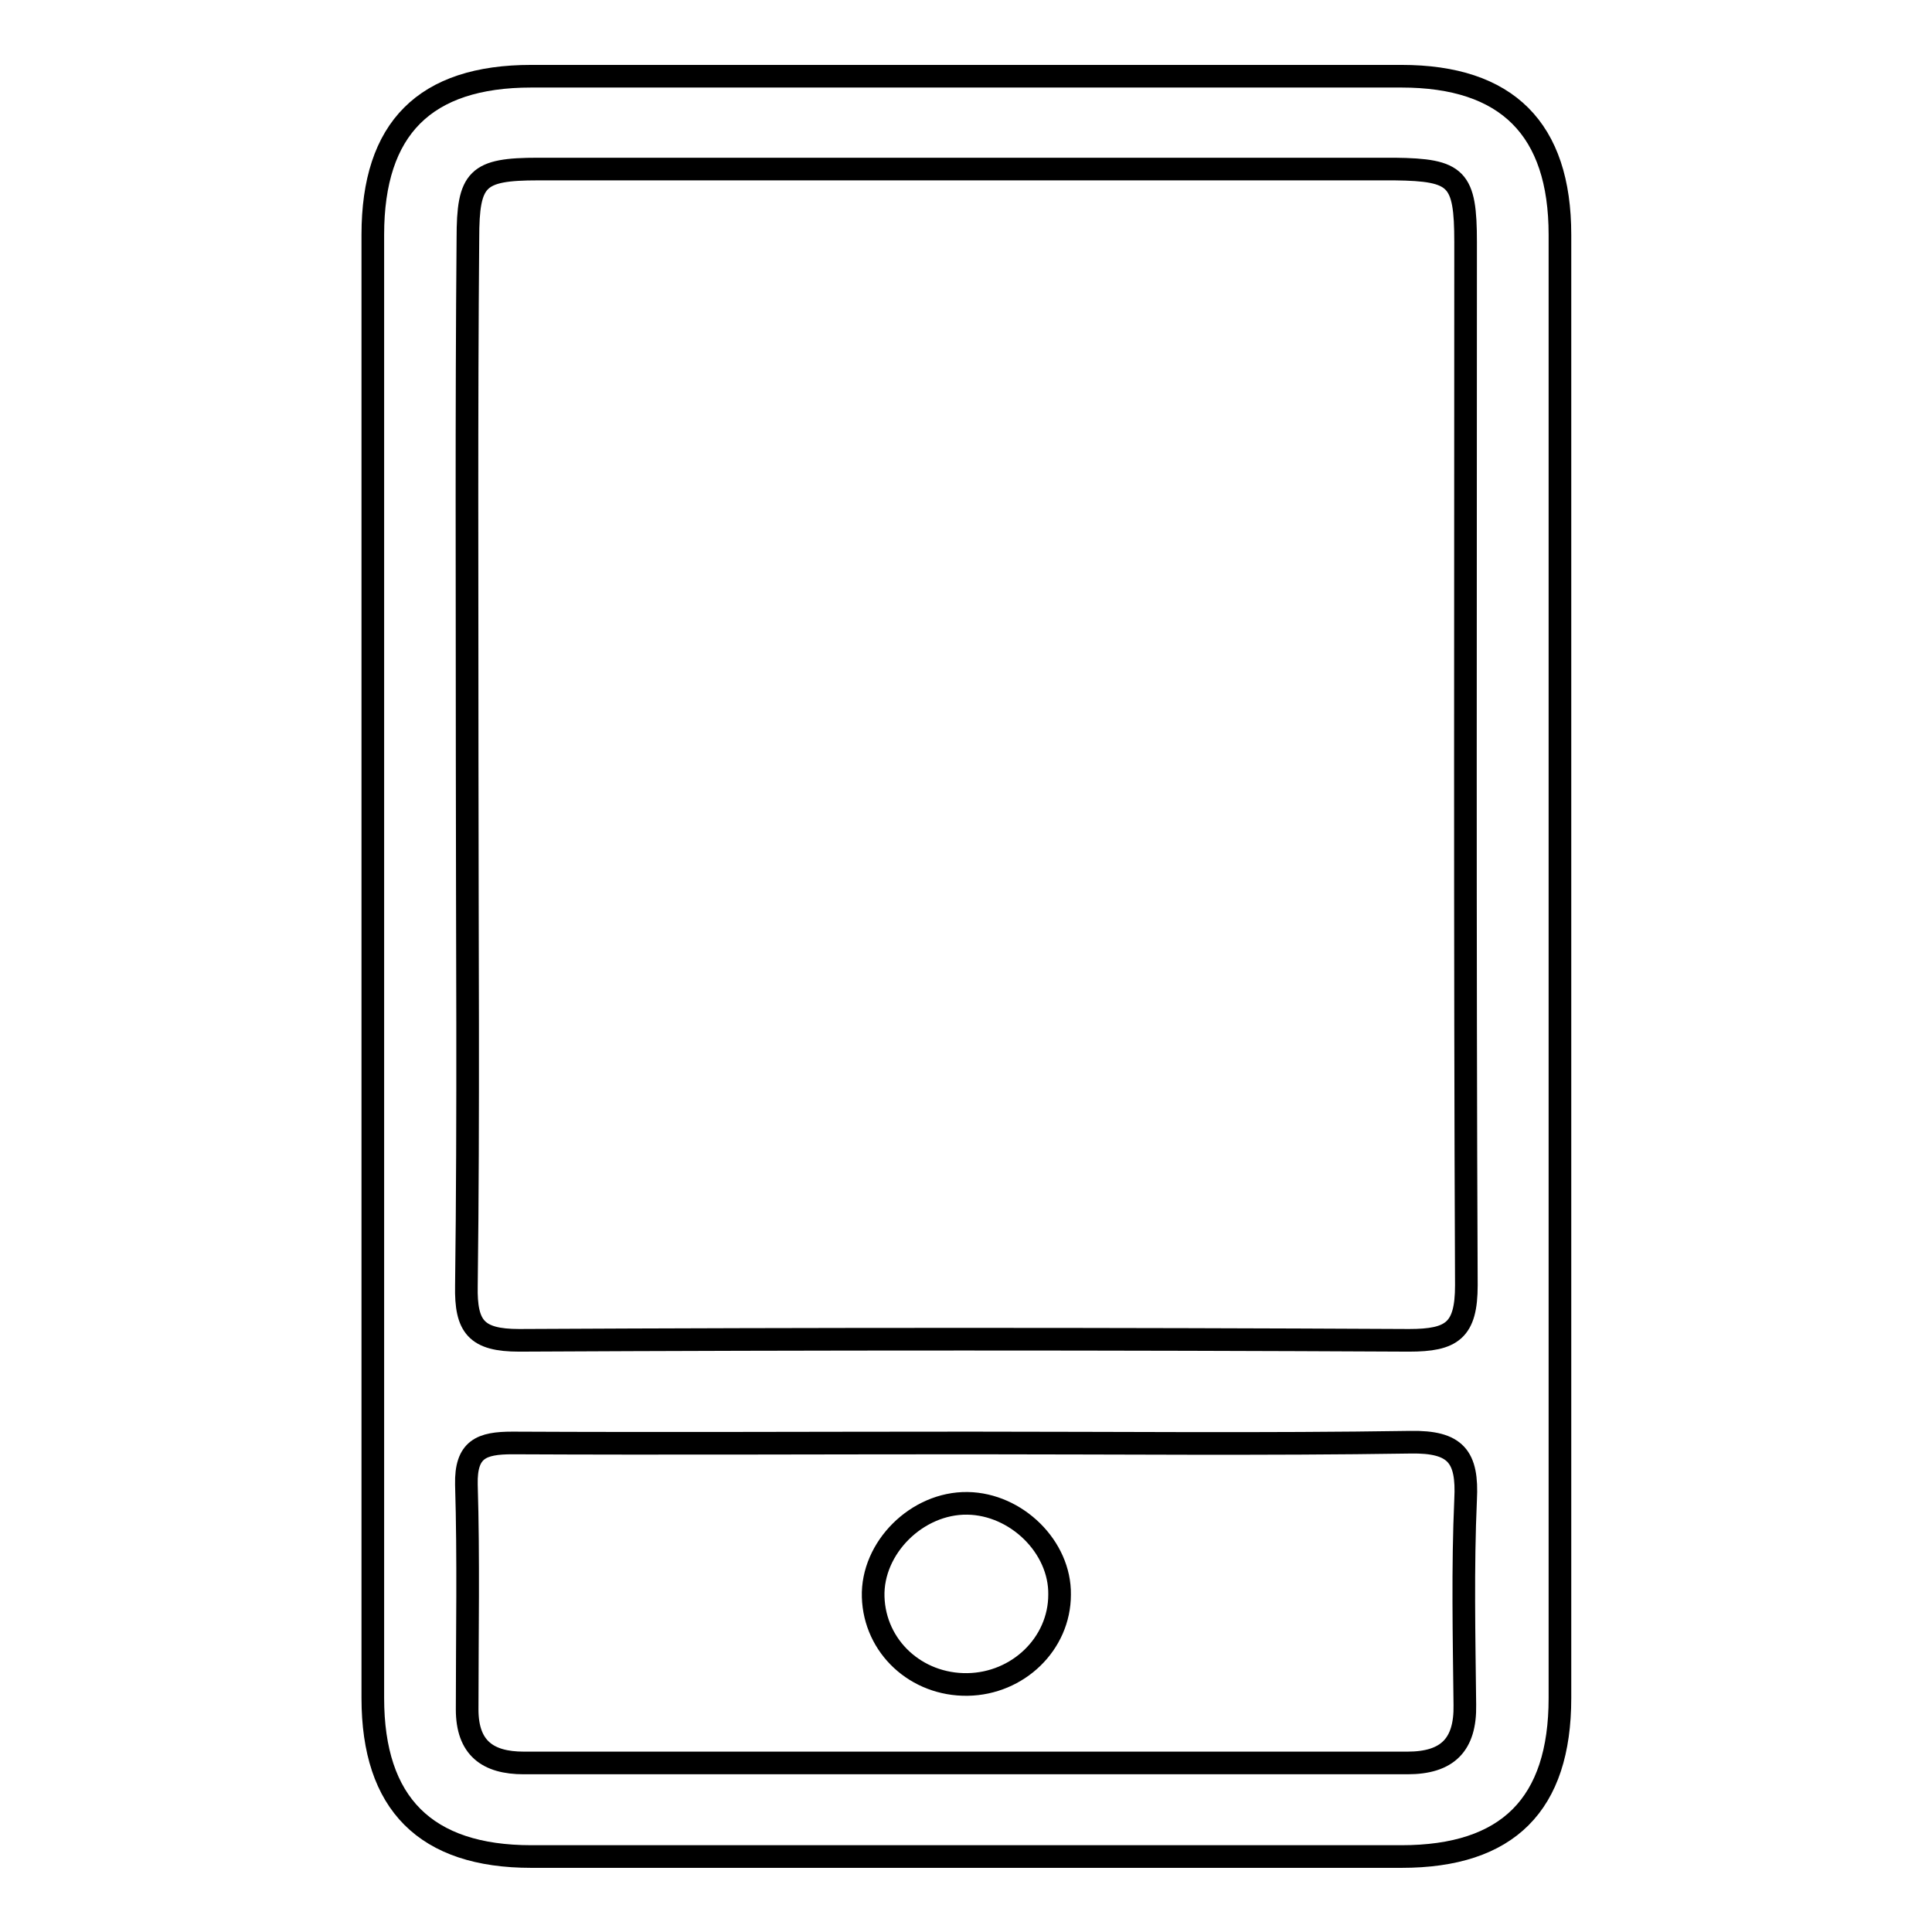 <?xml version="1.0" encoding="utf-8"?>
<!-- Svg Vector Icons : http://www.onlinewebfonts.com/icon -->
<!DOCTYPE svg PUBLIC "-//W3C//DTD SVG 1.1//EN" "http://www.w3.org/Graphics/SVG/1.1/DTD/svg11.dtd">
<svg version="1.1" xmlns="http://www.w3.org/2000/svg" xmlns:xlink="http://www.w3.org/1999/xlink" x="0px" y="0px" viewBox="0 0 256 256" enable-background="new 0 0 256 256" xml:space="preserve">
<g><g><path stroke-width="3" fill-opacity="0" stroke="#000000"  d="M206.7,128c0,32.3,0,64.7,0,97c0,14.1-6.9,21-21,21c-38.5,0-76.9,0-115.3,0c-14,0-21-7-21-21c0-64.7,0-129.3,0-193.9c0-14.1,6.9-21,21-21c38.5,0,76.9,0,115.3,0c14,0,21,7,21,21C206.7,63.4,206.7,95.7,206.7,128z M61.9,100.7c0,23.3,0.2,46.5-0.1,69.7c-0.1,5.4,1.3,7.2,7,7.2c39.3-0.2,78.6-0.2,117.9,0c5.7,0,7.6-1.3,7.6-7.3c-0.2-46.1-0.1-92.2-0.1-138.2c0-8.5-1.1-9.6-9.4-9.7c-37.8,0-75.7,0-113.5,0c-8.1,0-9.3,1.2-9.3,9.2C61.8,54.6,61.9,77.7,61.9,100.7z M128.7,191.2c-20.3,0-40.5,0.1-60.8,0c-4.1,0-6.2,0.8-6.1,5.5c0.3,9.9,0.1,19.8,0.1,29.8c0,5.1,2.7,7.1,7.5,7.1c39,0,78.1,0,117.1,0c5.3,0,7.7-2.4,7.6-7.7c-0.1-9.1-0.3-18.2,0.1-27.2c0.3-5.7-1.3-7.7-7.3-7.6C167.5,191.4,148.1,191.2,128.7,191.2z"/><path stroke-width="3" fill-opacity="0" stroke="#000000"  d="M128.2,223.2c-6.8,0.1-12.3-5-12.5-11.6c-0.2-6.5,5.8-12.5,12.5-12.4c6.5,0.1,12.3,5.8,12.2,12.1C140.4,217.8,134.9,223.1,128.2,223.2z"/></g></g>
</svg>